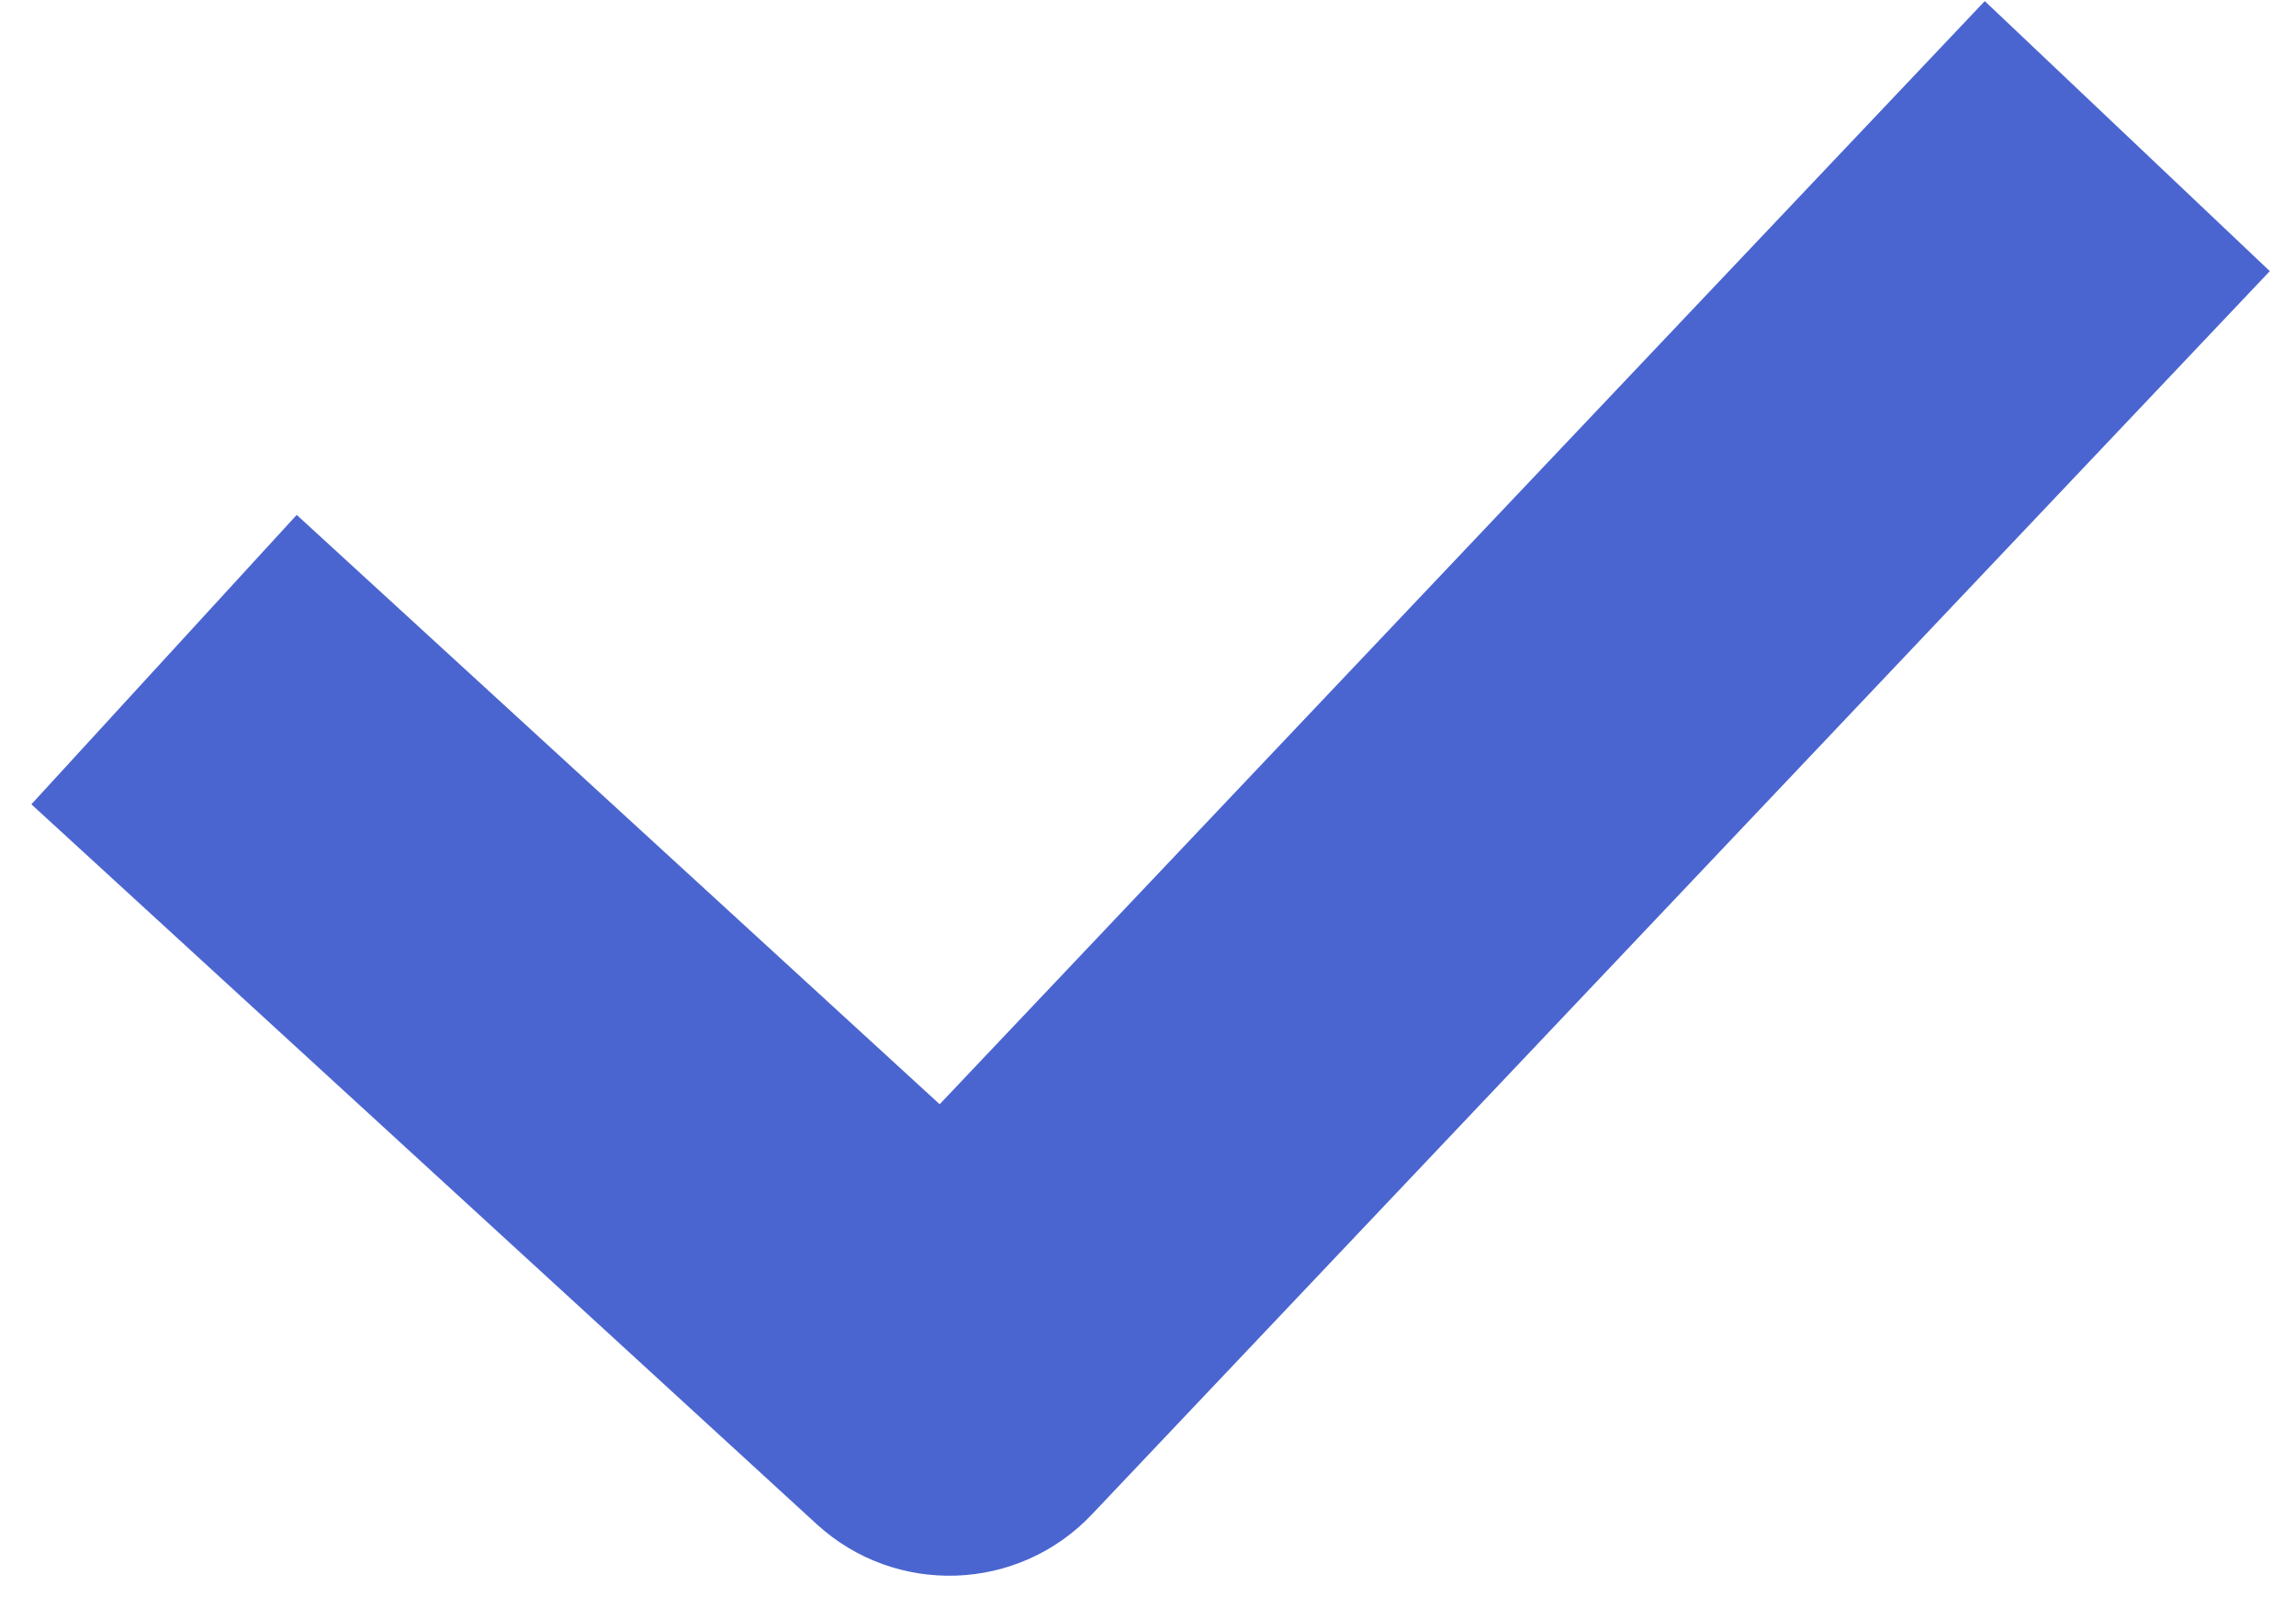 <?xml version="1.0" encoding="UTF-8"?> <svg xmlns="http://www.w3.org/2000/svg" width="69" height="48" viewBox="0 0 69 48" fill="none"><path fill-rule="evenodd" clip-rule="evenodd" d="M68.213 8.149L32.813 45.515C30.598 47.853 26.918 47.983 24.543 45.807L0.943 24.173L8.917 15.475L28.239 33.187L59.647 0.033L68.213 8.149Z" fill="#4A65D0"></path></svg> 